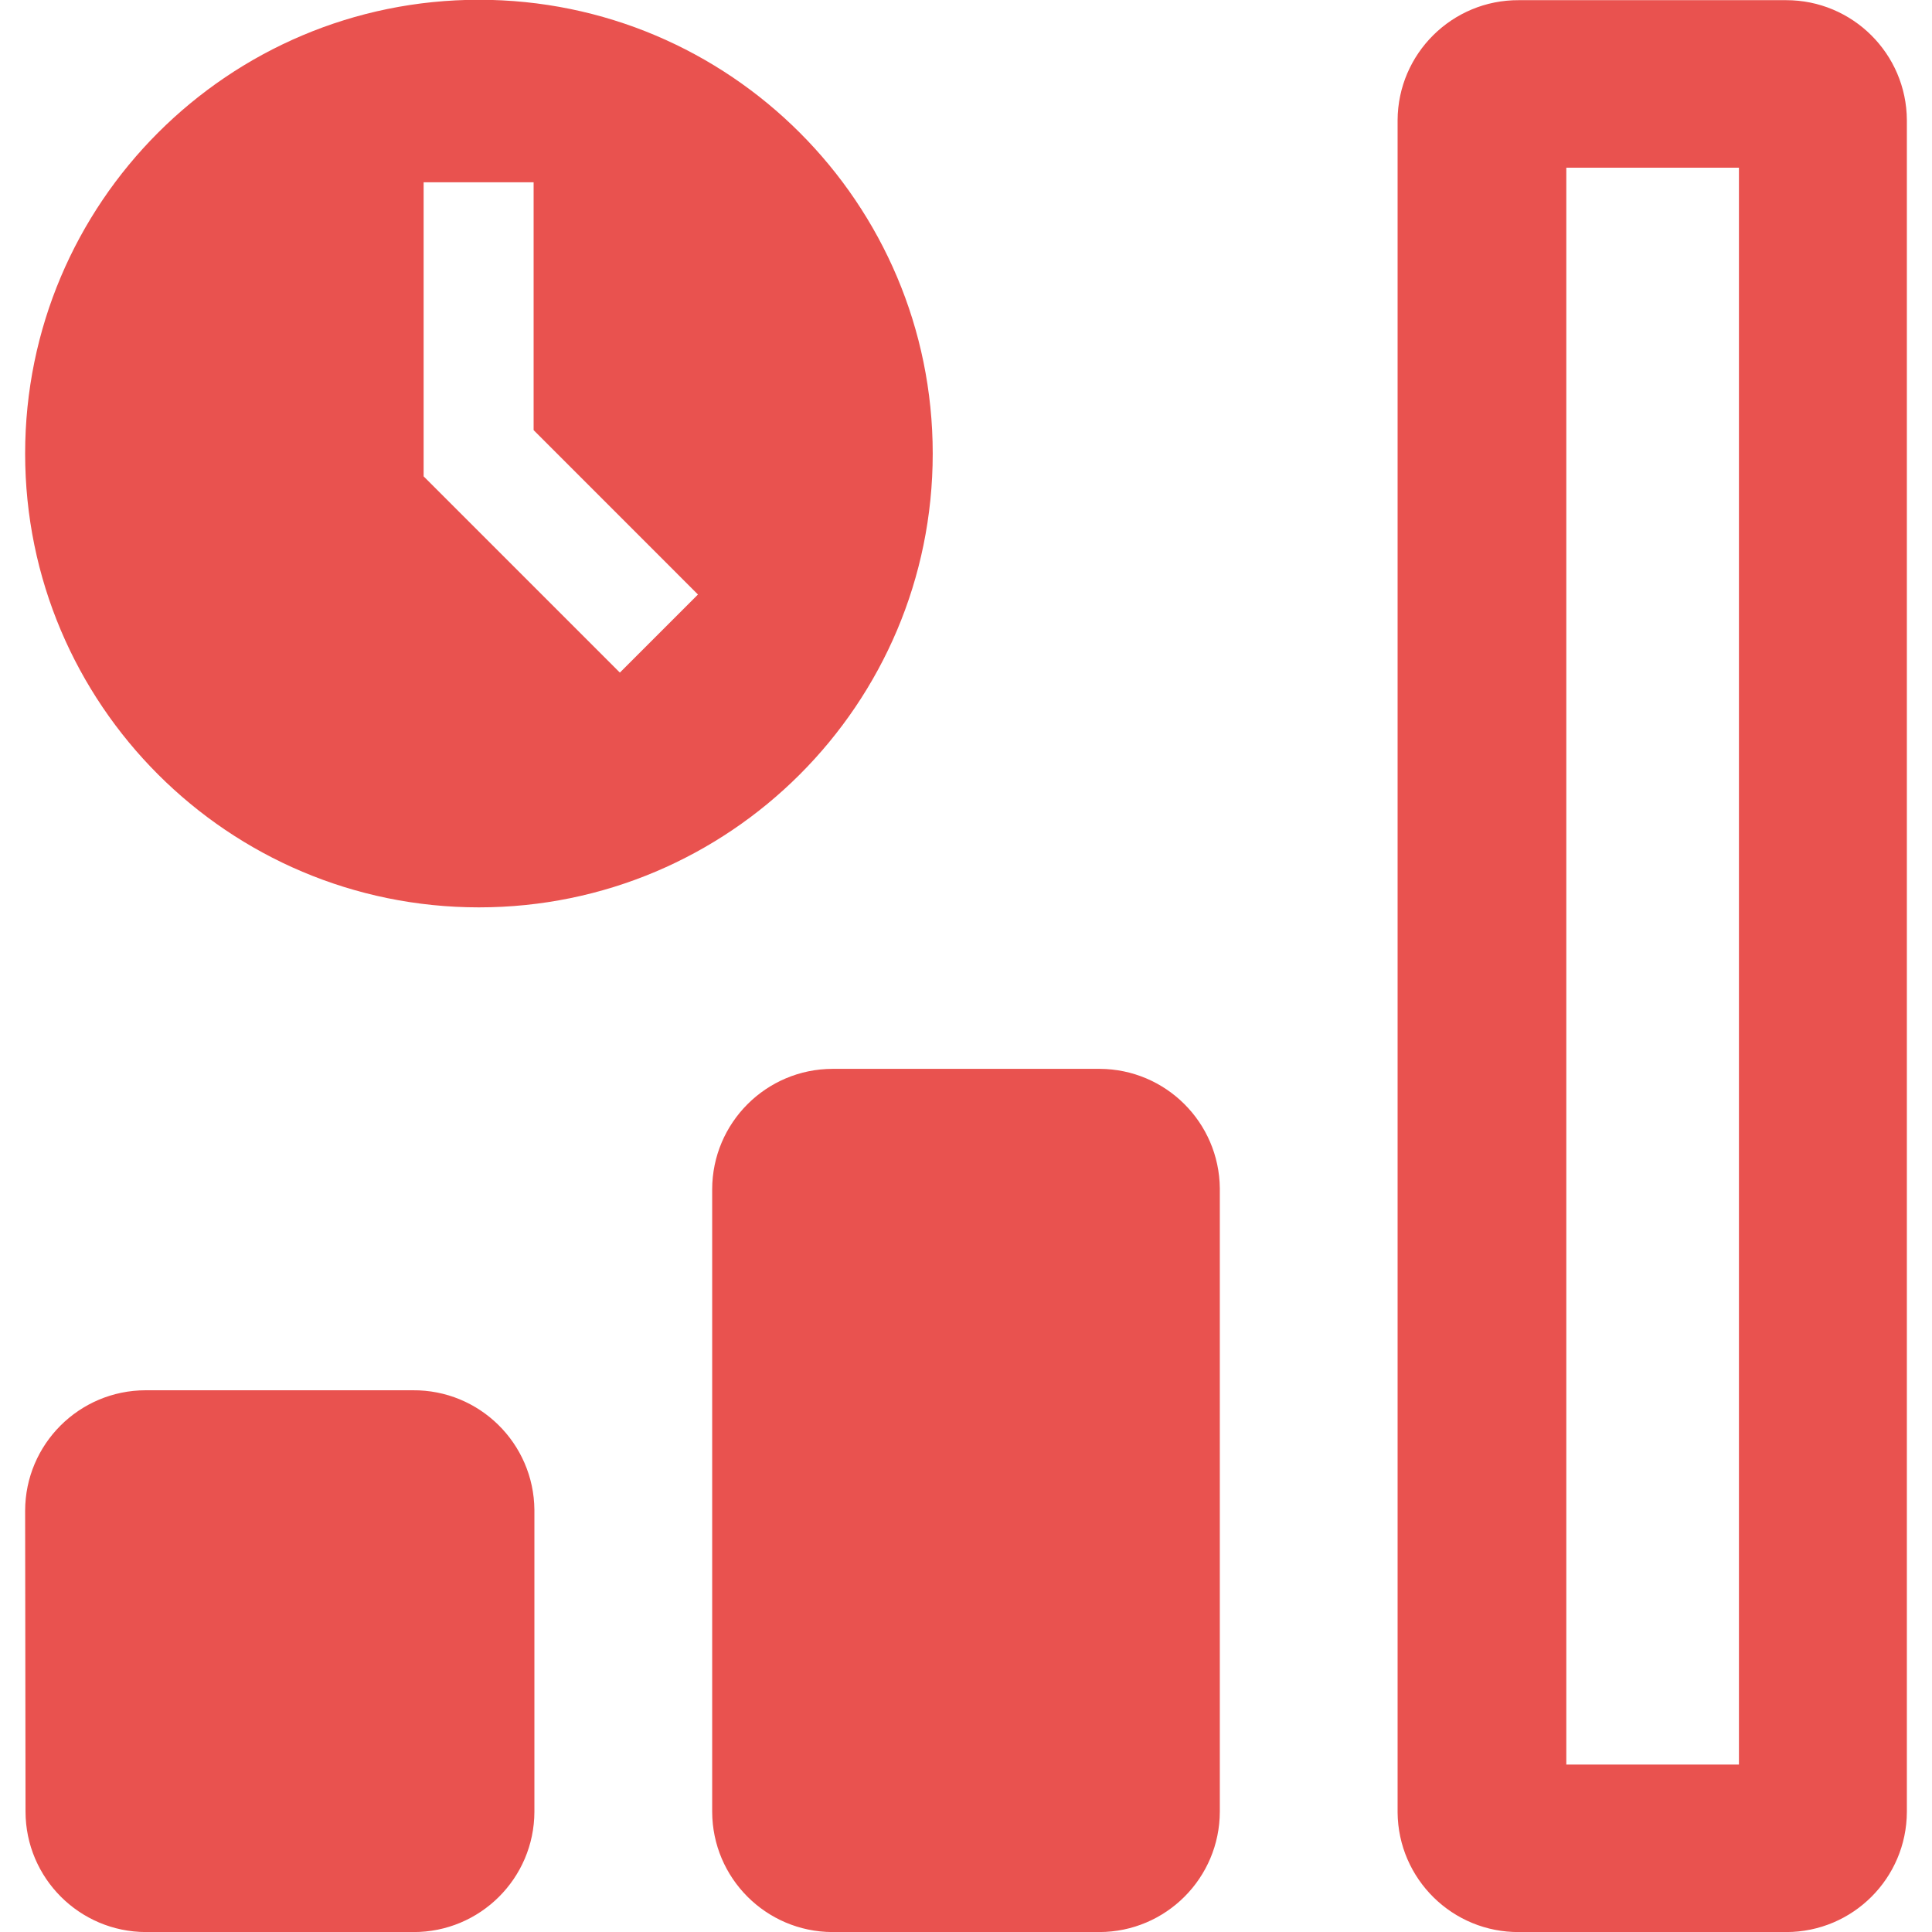 <?xml version="1.0" encoding="utf-8"?>
<!-- Generator: Adobe Illustrator 17.0.0, SVG Export Plug-In . SVG Version: 6.00 Build 0)  -->
<!DOCTYPE svg PUBLIC "-//W3C//DTD SVG 1.1//EN" "http://www.w3.org/Graphics/SVG/1.1/DTD/svg11.dtd">
<svg version="1.1" id="Calque_1" xmlns="http://www.w3.org/2000/svg" xmlns:xlink="http://www.w3.org/1999/xlink" x="0px" y="0px"
	 width="34.515px" height="34.515px" viewBox="0 0 34.515 34.515" enable-background="new 0 0 34.515 34.515" xml:space="preserve">
<title>closure</title>
<path fill="#E9524F" d="M0.449,26.989c0.002-1.187,0.964-2.15,2.152-2.152h4.773c1.19-0.01,2.163,0.947,2.173,2.137
	c0,0.005,0,0.01,0,0.015v5.379c-0.004,1.19-0.972,2.152-2.163,2.148c-0.001,0-0.002,0-0.004,0H2.608
	c-1.187-0.002-2.15-0.964-2.152-2.152L0.449,26.989z M19.648,19.095h-4.773c-1.187,0.002-2.15,0.964-2.152,2.152v11.121
	c0.004,1.183,0.961,2.142,2.144,2.148h4.773c1.187-0.002,2.15-0.964,2.152-2.152V21.229C21.78,20.051,20.825,19.101,19.648,19.095z
	 M34.066,2.147v30.221c-0.004,1.186-0.966,2.146-2.152,2.148h-4.773c-1.19,0.01-2.163-0.947-2.173-2.137c0-0.004,0-0.007,0-0.011
	V2.147c0.006-1.19,0.976-2.15,2.166-2.144c0,0,0,0,0,0h4.773C33.094,0.001,34.06,0.96,34.066,2.147z M31.066,2.996h-3.084v28.528
	h3.084V2.996z M0.449,8.103c0-4.477,3.63-8.107,8.107-8.107s8.107,3.63,8.107,8.107s-3.63,8.107-8.107,8.107l0,0
	C4.079,16.21,0.449,12.58,0.449,8.103z M7.568,8.51l3.506,3.506l1.395-1.395L9.533,7.684V3.256H7.568L7.568,8.51z"/>
</svg>
